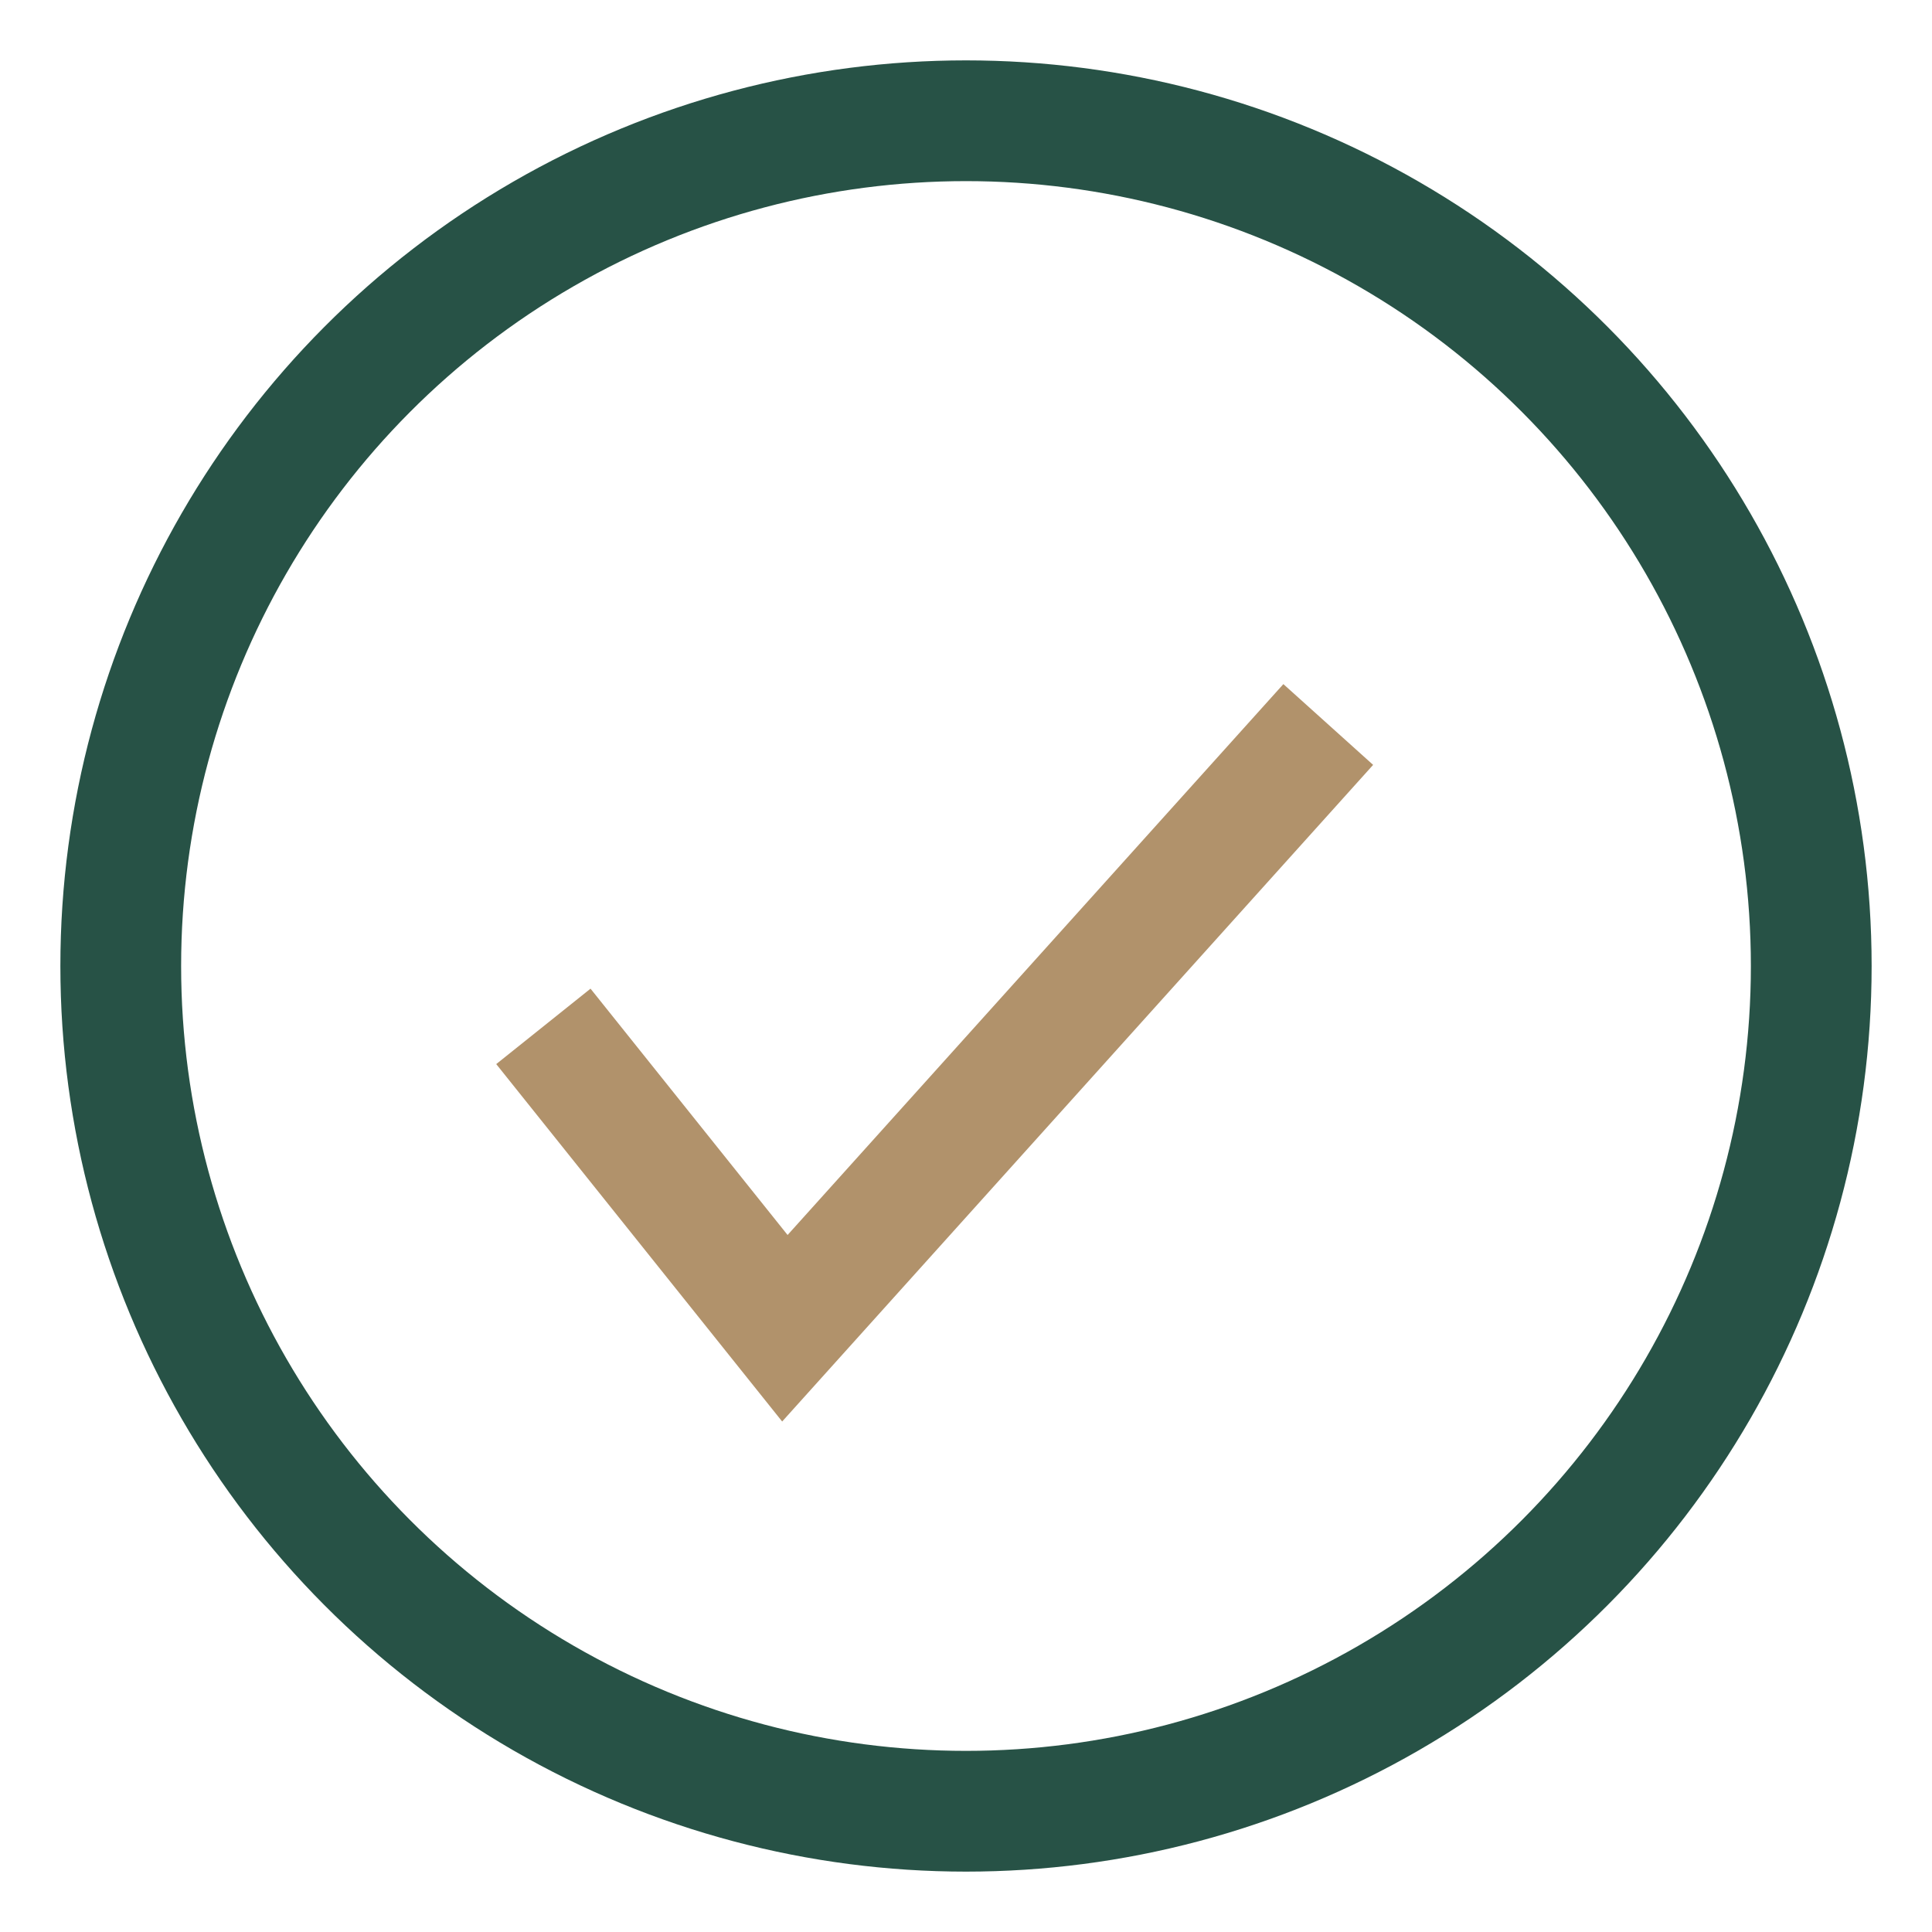 <?xml version="1.0" encoding="UTF-8"?>
<svg xmlns="http://www.w3.org/2000/svg" width="32" height="32" viewBox="0 0 32 32"><circle cx="16" cy="16" r="14" fill="none" stroke="#275246" stroke-width="2"/><path d="M9 17l4 5 9-10" fill="none" stroke="#B1926B" stroke-width="2"/></svg>